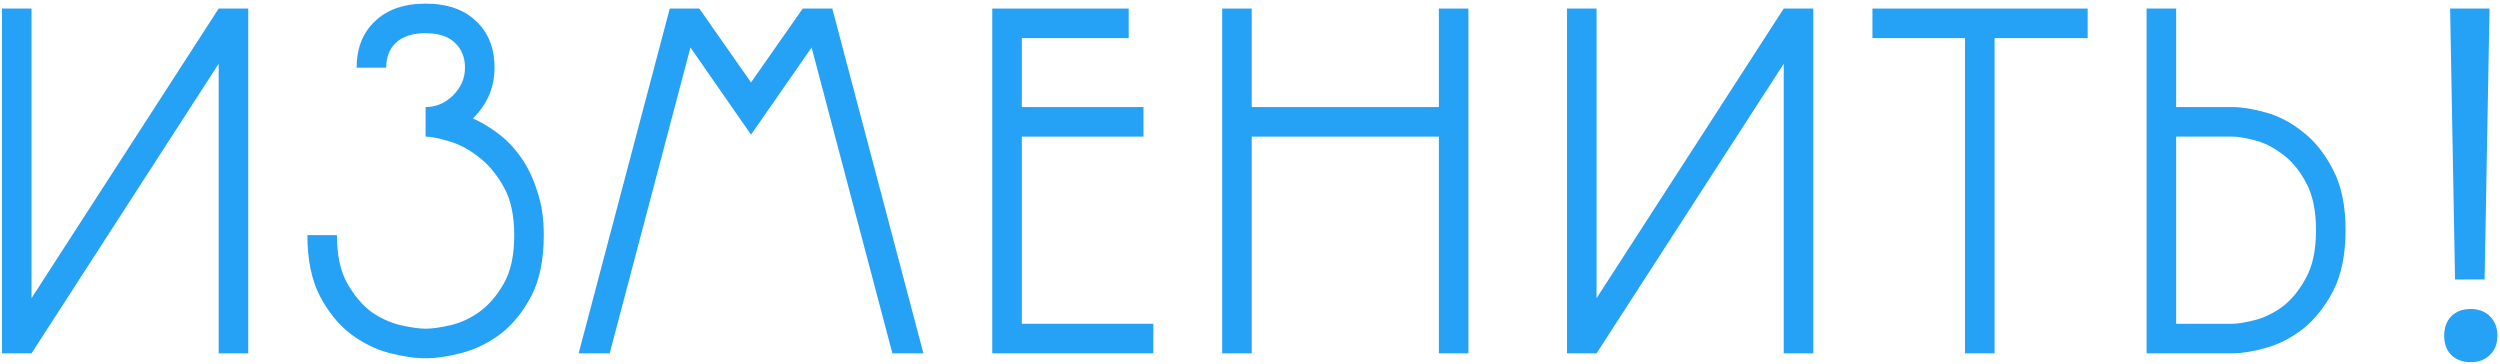 <?xml version="1.0" encoding="UTF-8"?> <svg xmlns="http://www.w3.org/2000/svg" width="467" height="68" viewBox="0 0 467 68" fill="none"><path d="M79.5 20C81.463 20 83.18 19.264 84.652 17.792C86.124 16.32 86.86 14.603 86.86 12.64C86.86 10.677 86.216 9.113 84.928 7.948C83.701 6.783 81.892 6.2 79.5 6.2C77.108 6.2 75.268 6.783 73.98 7.948C72.753 9.113 72.14 10.677 72.14 12.64H66.62C66.62 9.021 67.755 6.139 70.024 3.992C72.293 1.784 75.452 0.68 79.5 0.68C83.548 0.68 86.707 1.784 88.976 3.992C91.245 6.139 92.38 9.021 92.38 12.64C92.38 14.541 92.012 16.32 91.276 17.976C90.54 19.571 89.559 20.951 88.332 22.116C89.988 22.852 91.613 23.833 93.208 25.06C94.803 26.287 96.213 27.789 97.44 29.568C98.667 31.347 99.648 33.432 100.384 35.824C101.181 38.155 101.58 40.853 101.58 43.92C101.58 48.459 100.813 52.231 99.28 55.236C97.747 58.18 95.845 60.541 93.576 62.32C91.307 64.037 88.884 65.233 86.308 65.908C83.793 66.583 81.524 66.92 79.5 66.92C77.476 66.92 75.176 66.583 72.6 65.908C70.085 65.233 67.693 64.037 65.424 62.32C63.155 60.541 61.253 58.18 59.72 55.236C58.187 52.231 57.42 48.459 57.42 43.92H62.94C62.94 47.661 63.584 50.667 64.872 52.936C66.16 55.205 67.663 56.984 69.38 58.272C71.159 59.499 72.999 60.327 74.9 60.756C76.801 61.185 78.335 61.4 79.5 61.4C80.727 61.4 82.26 61.185 84.1 60.756C86.001 60.327 87.811 59.499 89.528 58.272C91.307 56.984 92.84 55.205 94.128 52.936C95.416 50.667 96.06 47.661 96.06 43.92C96.06 40.179 95.385 37.143 94.036 34.812C92.687 32.42 91.092 30.549 89.252 29.2C87.412 27.789 85.572 26.839 83.732 26.348C81.892 25.796 80.481 25.52 79.5 25.52V20Z" fill="#25A1F5"></path><path d="M128.976 8.868L140.292 25.152L151.608 8.868L166.696 66H172.492L155.472 1.6H149.952L140.292 15.4L130.632 1.6H125.112L108.092 66H113.888L128.976 8.868Z" fill="#25A1F5"></path><path d="M185.357 1.6H210.841V7.12H190.877V20H213.601V25.52H190.877V60.48H215.441V66H185.357V1.6Z" fill="#25A1F5"></path><path d="M233.823 1.6H228.303V66H233.823V25.52H268.783V66H274.303V1.6H268.783V20H233.823V1.6Z" fill="#25A1F5"></path><path d="M298.241 55.696L333.201 1.6H338.721V66H333.201V11.904L298.241 66H292.721V1.6H298.241V55.696Z" fill="#25A1F5"></path><path d="M389.975 1.6V7.12H372.587V66H367.068V7.12H349.771V1.6H389.975Z" fill="#25A1F5"></path><path fill-rule="evenodd" clip-rule="evenodd" d="M400.982 1.6H406.502V20H416.99C418.769 20 420.854 20.337 423.246 21.012C425.7 21.687 428.03 22.913 430.238 24.692C432.446 26.409 434.317 28.771 435.85 31.776C437.384 34.72 438.15 38.461 438.15 43C438.15 47.539 437.384 51.311 435.85 54.316C434.317 57.26 432.446 59.621 430.238 61.4C428.03 63.117 425.7 64.313 423.246 64.988C420.854 65.663 418.769 66 416.99 66H400.982V1.6ZM406.502 25.52V60.48H416.99C417.972 60.48 419.321 60.265 421.038 59.836C422.817 59.407 424.565 58.579 426.282 57.352C428 56.064 429.472 54.285 430.698 52.016C431.986 49.747 432.63 46.741 432.63 43C432.63 39.259 431.986 36.253 430.698 33.984C429.472 31.715 428 29.967 426.282 28.74C424.565 27.452 422.817 26.593 421.038 26.164C419.321 25.735 417.972 25.52 416.99 25.52H406.502Z" fill="#25A1F5"></path><path d="M456.578 62.688C456.578 61.216 457.007 60.02 457.866 59.1C458.786 58.18 460.012 57.72 461.546 57.72C463.018 57.72 464.214 58.18 465.134 59.1C466.054 60.02 466.514 61.216 466.514 62.688C466.514 64.221 466.054 65.417 465.134 66.276C464.214 67.196 463.018 67.656 461.546 67.656C460.012 67.656 458.786 67.196 457.866 66.276C457.007 65.417 456.578 64.221 456.578 62.688Z" fill="#25A1F5"></path><path d="M457.682 1.6H465.042L464.122 52.2H458.602L457.682 1.6Z" fill="#25A1F5"></path><path d="M40.849 1.6L5.889 55.696V1.6H0.369V66H5.889L40.849 11.904V66H46.369V1.6H40.849Z" fill="#25A1F5"></path></svg> 